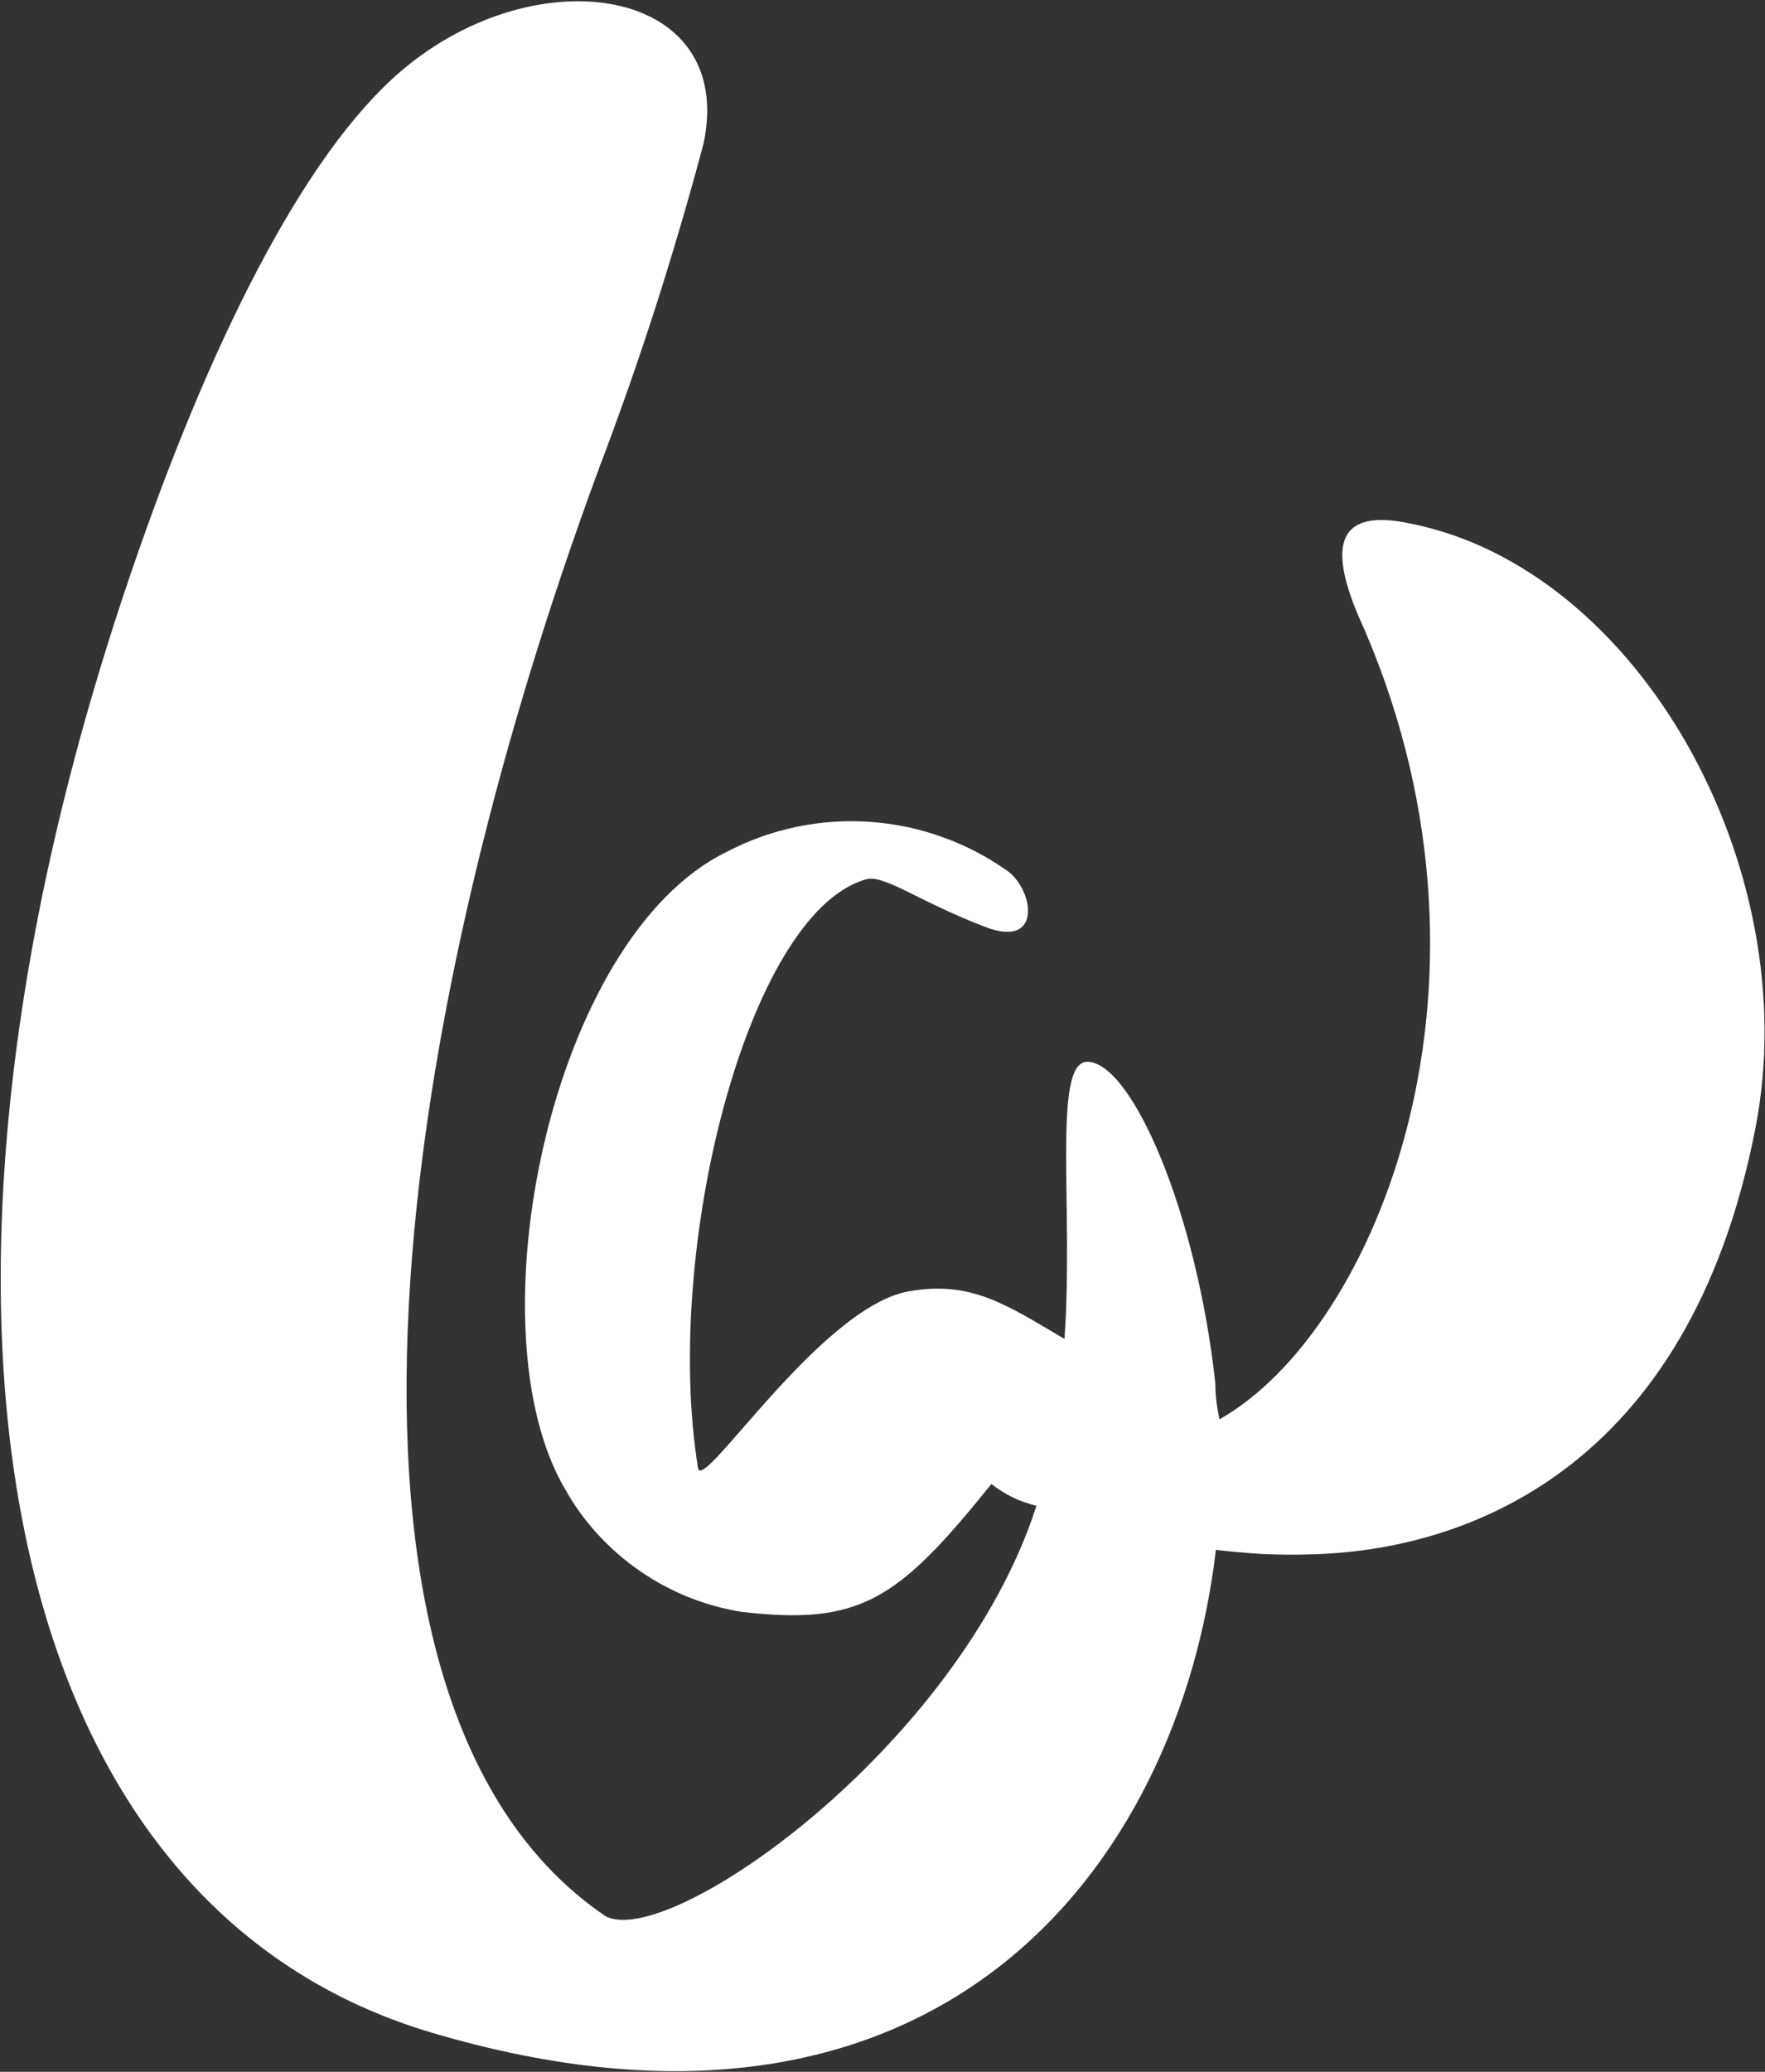 <svg version="1.2" xmlns="http://www.w3.org/2000/svg" viewBox="0 0 1323 1552" width="1323" height="1552">
	<rect x="0" y="0" width="1323" height="1552" fill="#333333" stroke="none"/>
	<title>bandwith-svg</title>
	<style>
		.s0 { fill: #ffffff } 
	</style>
	<path id="Layer" class="s0" d="m1056.7 392.1c-54.4-11.6-60.6 16.7-38.9 68.3 123.2 271.7 13.6 536.8-103.7 602.8q-0.8-3.3-1.3-6.7-0.6-3.3-1-6.6-0.4-3.4-0.6-6.8-0.2-3.3-0.2-6.7c-14-128.9-62.9-241-96-241-26.4 0-10.1 110.2-17.1 207.6-43.5-25.6-69.9-43.9-116.5-35.7-66.5 11.6-155.5 152.5-158.2 132.3-26.4-163 36.9-413.7 124.7-440.5 13.6-5.4 38.9 15.6 91 35.4 41.5 15.9 36.5-25.6 17.5-41.2-15.2-10.9-31.7-19.7-49.3-26-17.5-6.4-35.9-10.3-54.5-11.6-18.6-1.4-37.3-0.1-55.6 3.7-18.2 3.8-35.9 10.1-52.4 18.8-132.1 64.4-192 357.8-120.8 477.7 6.8 12.1 15 23.4 24.4 33.6 9.4 10.2 19.9 19.4 31.4 27.3 11.4 7.9 23.7 14.5 36.6 19.7 12.9 5.1 26.3 8.8 40 11 88.6 10.1 116.6-8.5 186.9-95.8q3.7 2.9 7.8 5.4 4 2.6 8.2 4.6 4.3 2.1 8.8 3.6 4.4 1.6 9 2.7c-58.2 180.8-276.2 333.3-323.2 307.3-228.5-155.2-165.2-651.6-3.9-1086.6q11.3-29.7 21.8-59.7 10.5-30 20.2-60.2 9.7-30.3 18.6-60.7 9-30.5 17.1-61.2c24.1-116.4-124.3-140.5-226.1-54.3-74.3 62.8-145.4 207.2-203.3 376.8-184.5 539.8-106 993.9 224.2 1092.9 380 113.3 561.1-123.4 589.1-361.3q8.7 1.1 17.4 1.8 8.7 0.8 17.5 1.3 8.7 0.4 17.5 0.5 8.8 0.1 17.5-0.2c116.6-2.3 284.8-62.8 334.6-319.7 37.7-194.1-87.1-418.8-259.2-452.6z"/>
</svg>